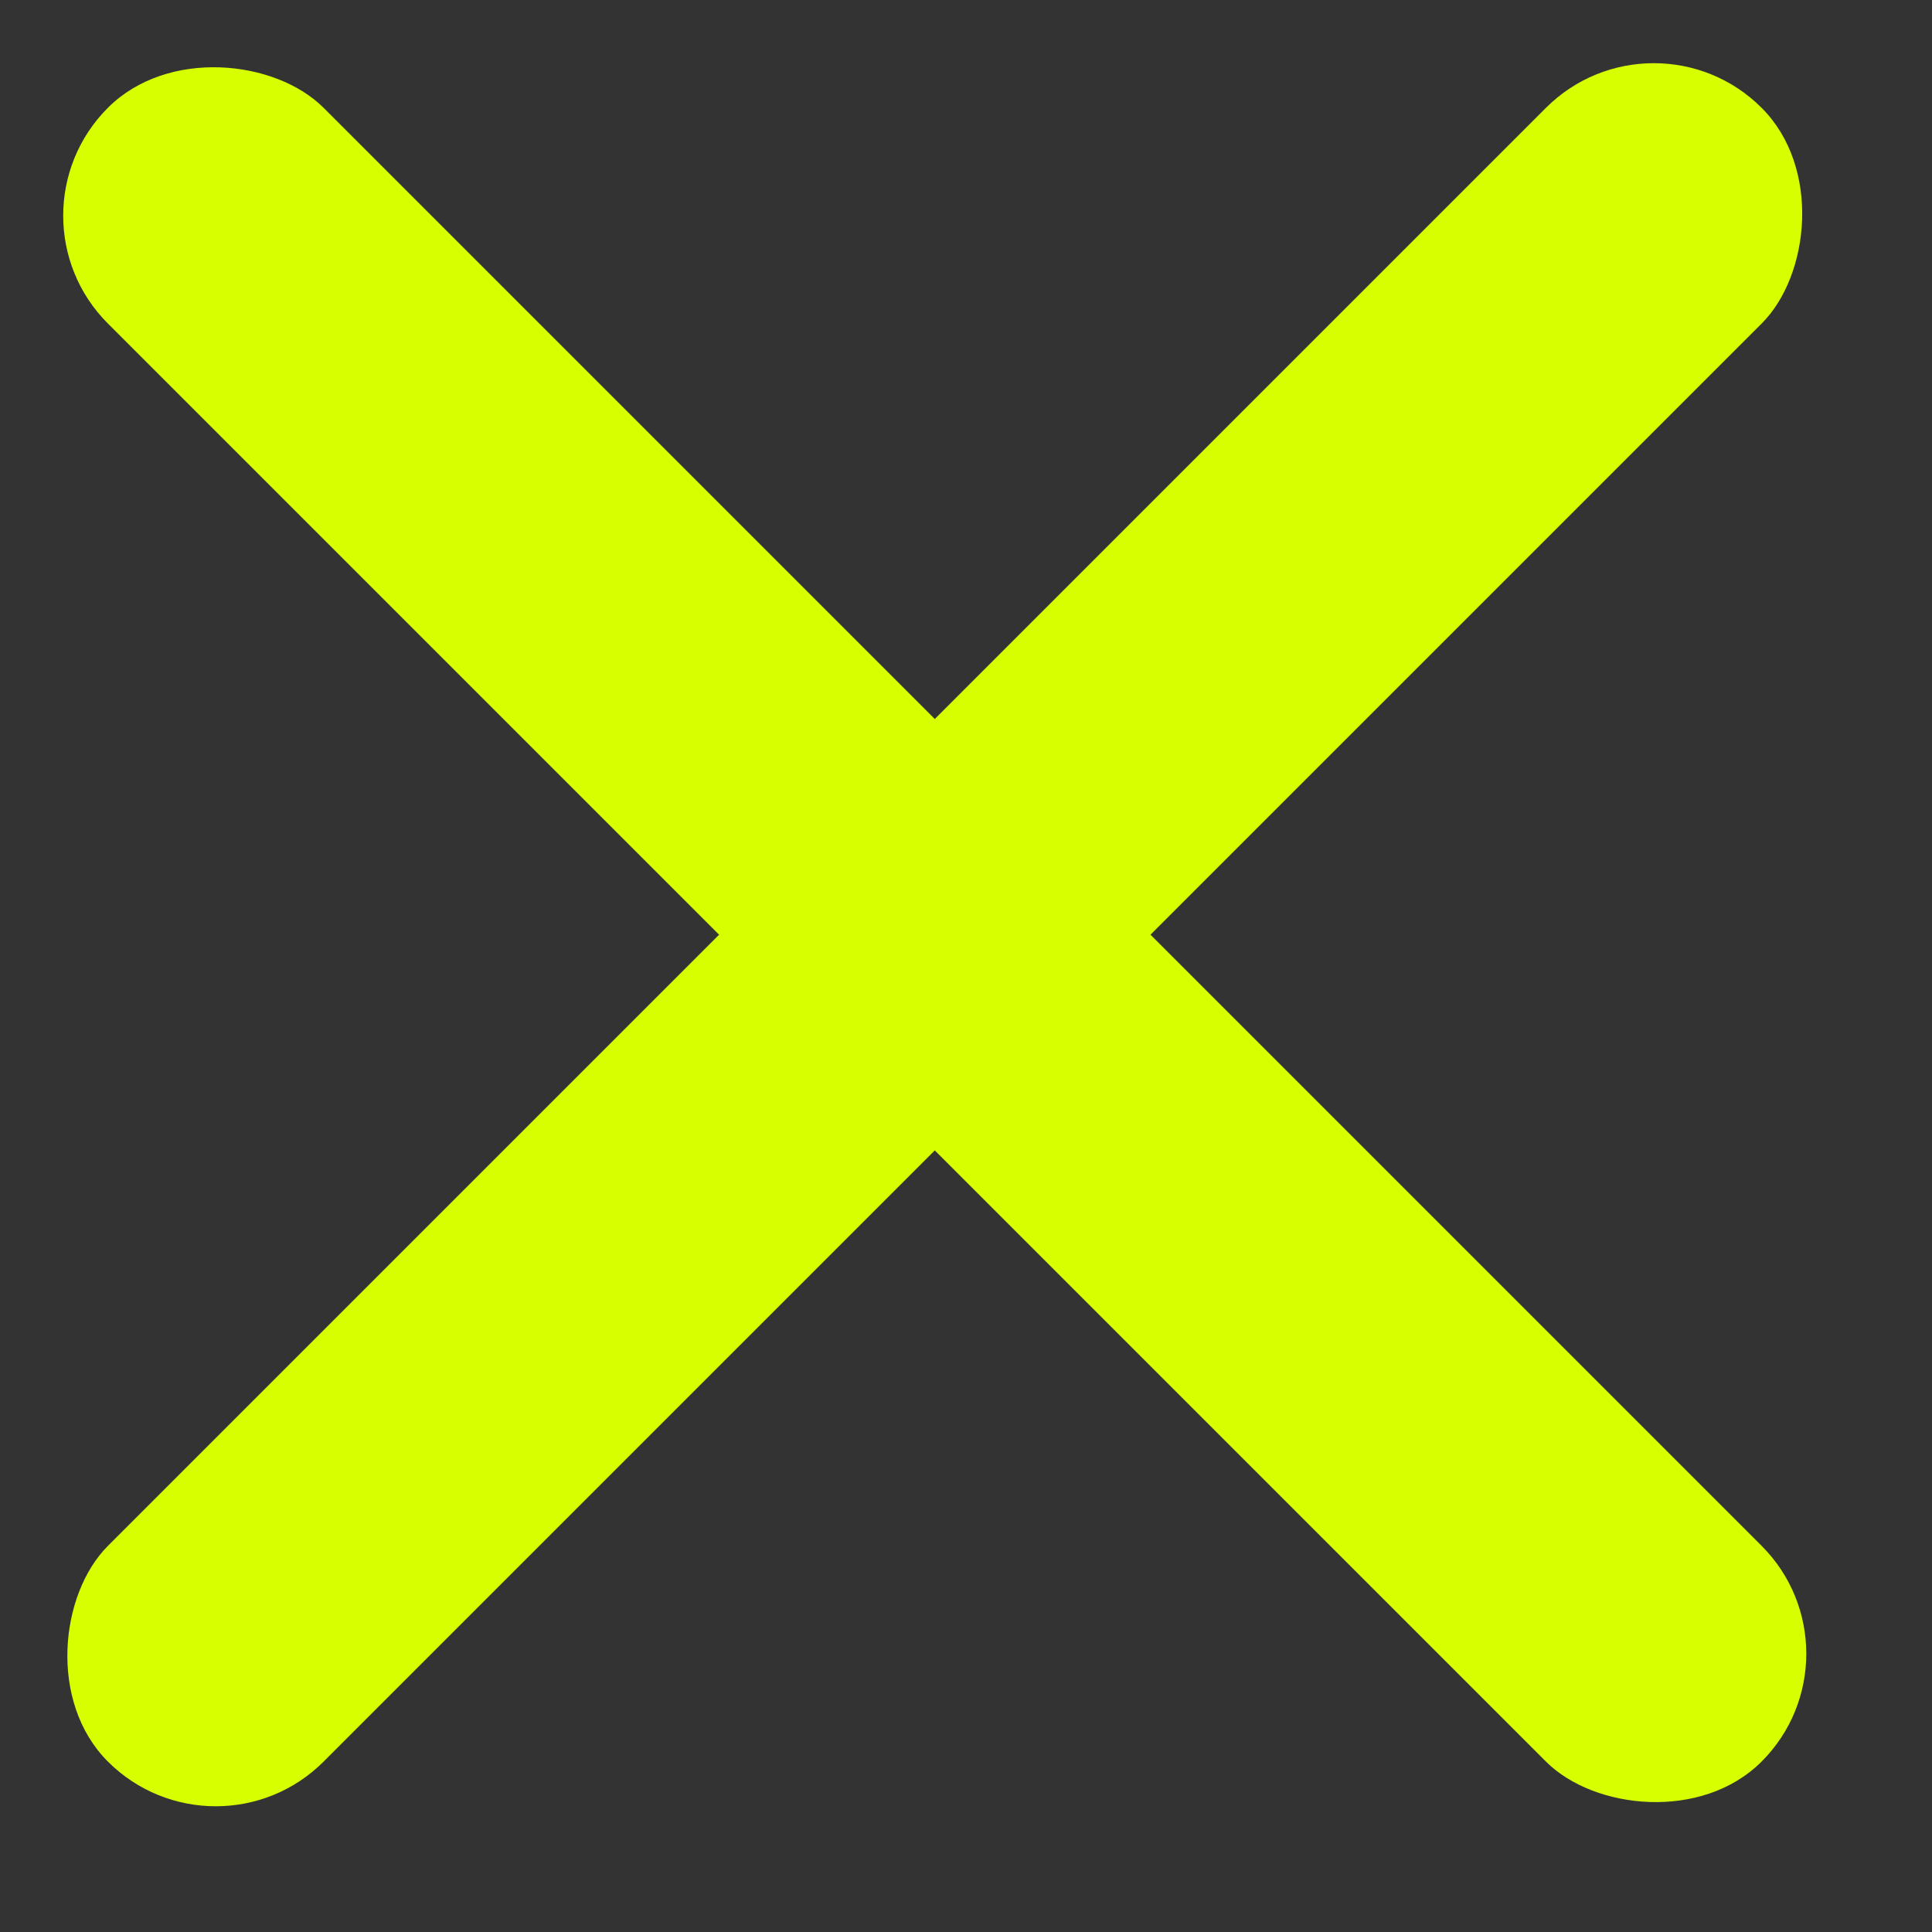 <svg width="19" height="19" viewBox="0 0 19 19" fill="none" xmlns="http://www.w3.org/2000/svg">
<rect x="0" y="0" width="19" height="19" fill="#333333" stroke="none"/>
<rect x="16.264" width="3" height="23" rx="1.5" transform="rotate(45 16.264 0)" fill="#D8FF00"/>
<rect x="18.385" y="16.263" width="3" height="23" rx="1.5" transform="rotate(135 18.385 16.263)" fill="#D8FF00"/>
</svg>
